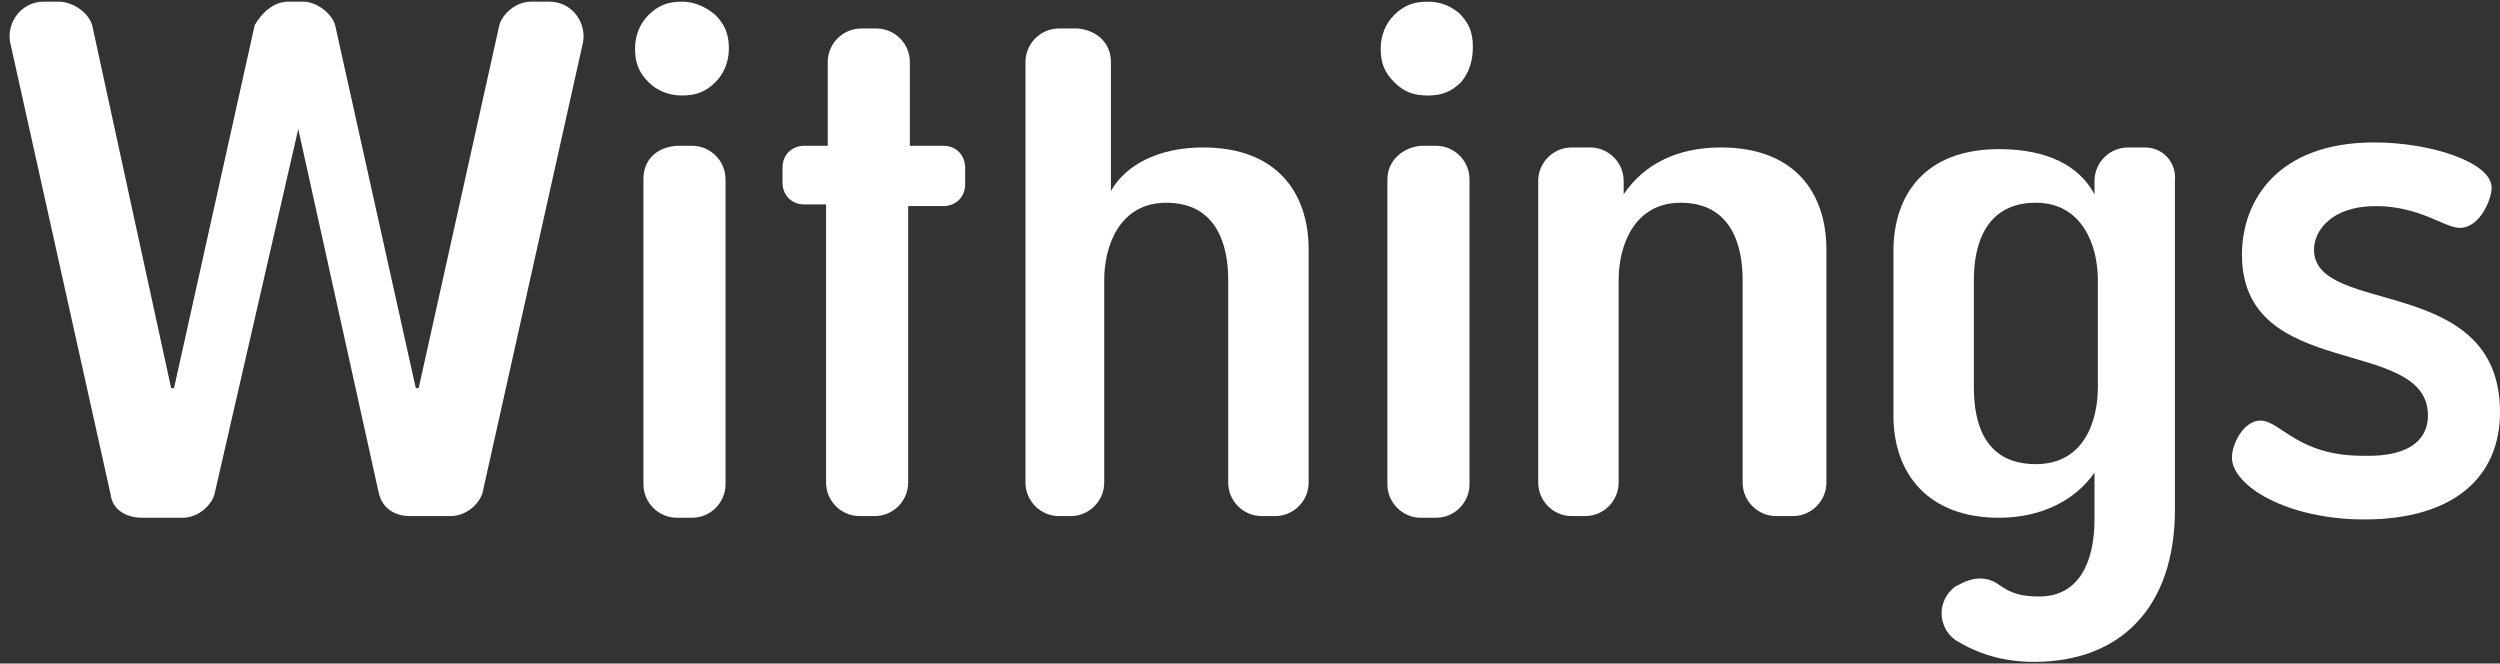 <?xml version="1.0" encoding="utf-8"?>
<!-- Generator: Adobe Illustrator 21.0.0, SVG Export Plug-In . SVG Version: 6.00 Build 0)  -->
<svg version="1.0" id="Layer_1" xmlns="http://www.w3.org/2000/svg" xmlns:xlink="http://www.w3.org/1999/xlink" x="0px" y="0px"
	 width="149.2px" height="39.6px" viewBox="0 0 149.2 39.6" style="enable-background:new 0 0 149.2 39.6;" xml:space="preserve">
<rect x="0" y="0" width="149.2" height="39.6" fill="#333333" stroke="none"/>
<style type="text/css">
	.st0{fill:#FFFFFF;}
</style>
<path class="st0" d="M15.2,1.5l-4.8,21.6c0,0.1-0.2,0.1-0.2,0L5.5,1.5c-0.2-0.7-1.1-1.4-2-1.4H2.6c-1.3,0-2.2,1.2-2,2.4l6,27
	c0.1,0.9,0.9,1.4,1.9,1.4h2.4c0.9,0,1.7-0.7,1.9-1.4l5-21.8l4.8,21.7c0.2,0.9,0.9,1.4,1.9,1.4h2.4c0.9,0,1.7-0.7,1.9-1.4l6-26.9
	c0.2-1.2-0.7-2.4-2-2.4h-1.1c-0.9,0-1.7,0.7-1.9,1.4l-4.8,21.6c0,0.1-0.2,0.1-0.2,0L20,1.5c-0.2-0.7-1.1-1.4-1.9-1.4h-0.9
	C16.3,0.1,15.6,0.8,15.2,1.5z"/>
<path class="st0" d="M85.2,0.1c-0.8,0-1.4,0.2-2,0.8c-0.5,0.5-0.8,1.2-0.8,2s0.2,1.4,0.8,2s1.2,0.8,2,0.8s1.4-0.2,2-0.8
	c0.5-0.6,0.7-1.3,0.7-2.1s-0.2-1.4-0.8-2C86.5,0.3,85.9,0.1,85.2,0.1"/>
<path class="st0" d="M82.8,10.7v18.2c0,1.1,0.9,2,2,2h0.9c1.1,0,2-0.9,2-2V10.7c0-1.1-0.9-2-2-2h-0.9C83.7,8.8,82.8,9.6,82.8,10.7z"
	/>
<path class="st0" d="M40.7,0.1c-0.8,0-1.4,0.2-2,0.8c-0.5,0.5-0.8,1.2-0.8,2s0.2,1.4,0.8,2c0.5,0.5,1.2,0.8,2,0.8
	c0.8,0,1.4-0.2,2-0.8c0.5-0.5,0.8-1.2,0.8-2s-0.2-1.4-0.8-2C42,0.3,41.3,0.1,40.7,0.1"/>
<path class="st0" d="M38.4,10.7v18.2c0,1.1,0.9,2,2,2h0.9c1.1,0,2-0.9,2-2V10.7c0-1.1-0.9-2-2-2h-0.9C39.1,8.8,38.4,9.6,38.4,10.7z"
	/>
<path class="st0" d="M54.3,12.3h2c0.7,0,1.3-0.5,1.3-1.3V10c0-0.7-0.5-1.3-1.3-1.3h-2v-5c0-1.1-0.9-2-2-2h-0.9c-1.1,0-2,0.9-2,2v5
	H48c-0.7,0-1.3,0.5-1.3,1.3v0.9c0,0.7,0.5,1.3,1.3,1.3h1.3v16.6c0,1.1,0.9,2,2,2h0.9c1.1,0,2-0.9,2-2V12.3z"/>
<path class="st0" d="M102.7,8.8c4.4,0,6.3,2.7,6.3,6.1v13.9c0,1.1-0.9,2-2,2H106c-1.1,0-2-0.9-2-2V16.7c0-2.1-0.7-4.6-3.7-4.6
	c-2.8,0-3.7,2.6-3.7,4.6v12.1c0,1.1-0.9,2-2,2h-0.8c-1.1,0-2-0.9-2-2v-18c0-1.1,0.9-2,2-2h1.1c1.1,0,2,0.9,2,2v0.8
	C98.1,9.8,100.1,8.8,102.7,8.8z"/>
<path class="st0" d="M71.8,8.8c4.4,0,6.3,2.7,6.3,6.1v13.9c0,1.1-0.9,2-2,2h-0.8c-1.1,0-2-0.9-2-2V16.7c0-2.1-0.7-4.6-3.7-4.6
	c-2.8,0-3.7,2.6-3.7,4.6v12.1c0,1.1-0.9,2-2,2h-0.7c-1.1,0-2-0.9-2-2V3.7c0-1.1,0.9-2,2-2h1.1c1.2,0.1,2,0.9,2,2v7.7
	C67.2,9.8,69.2,8.8,71.8,8.8z"/>
<path class="st0" d="M128,8.8H127c-1.1,0-2,0.9-2,2v0.8c-0.9-1.7-2.8-2.7-5.7-2.7c-4.4,0-6.3,2.7-6.3,6.1v9.8c0,3.5,2.1,6.1,6.3,6.1
	c2.6,0,4.6-1.1,5.7-2.7V31c0,2.5-0.9,4.6-3.3,4.6c-1.1,0-1.7-0.2-2.4-0.7c-0.7-0.5-1.5-0.5-2.4,0l-0.2,0.1c-1.1,0.8-1.1,2.4,0,3.2
	c1.3,0.8,2.8,1.3,4.7,1.3c5.1,0,8.4-3.2,8.4-9.1V10.8C129.9,9.7,129.1,8.8,128,8.8z M125.2,23.1c0,2-0.8,4.6-3.7,4.6
	c-3.1,0-3.7-2.5-3.7-4.6v-6.4c0-2.1,0.7-4.6,3.7-4.6c2.8,0,3.7,2.6,3.7,4.6V23.1z"/>
<g>
	<path class="st0" d="M144.9,24.8c0-4.8-11.1-2-11.1-9.6c0-3.2,2.1-6.7,7.9-6.7c3.4,0,7,1.2,7,2.7c0,0.7-0.7,2.4-1.9,2.4
		c-0.9,0-2.4-1.3-5-1.3c-2.7,0-3.7,1.5-3.7,2.6c0,4,11.1,1.4,11.1,9.7c0,3.9-2.8,6.4-8.1,6.4c-4.6,0-7.9-2-7.9-3.7
		c0-0.8,0.7-2.2,1.7-2.2c1.2,0,2.2,2.1,6.1,2.1C144.1,27.3,144.9,26,144.9,24.8z"/>
</g>
</svg>
